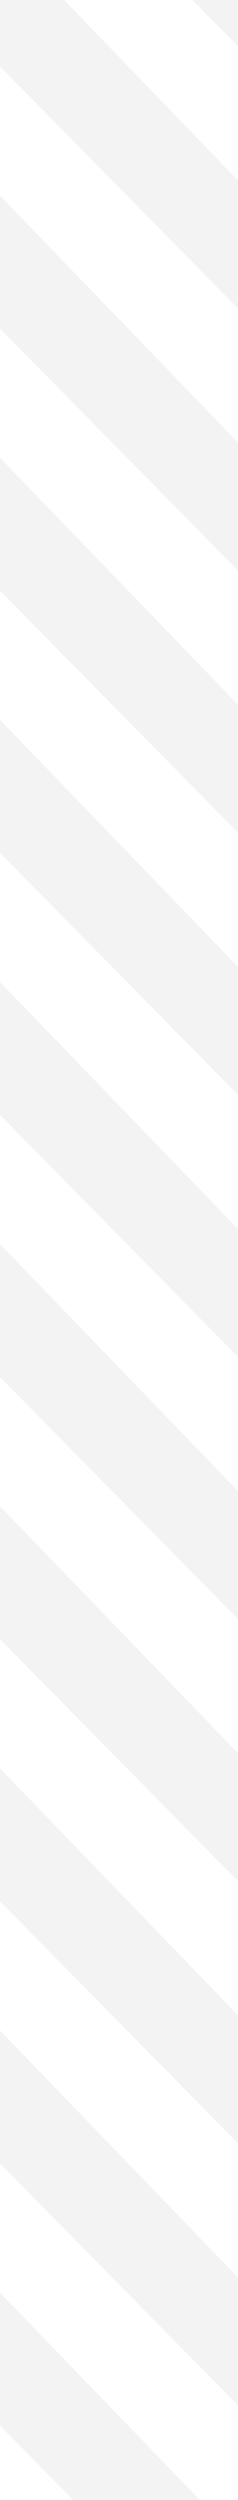 <svg width="61" height="639" viewBox="0 0 61 639" fill="none" xmlns="http://www.w3.org/2000/svg">
<path d="M72 23L72 -9.5L0 -84L-1.48619e-06 -50L72 23Z" fill="black" fill-opacity="0.05"/>
<path d="M72 90L72 57.5L0 -17L-1.48619e-06 17L72 90Z" fill="black" fill-opacity="0.05"/>
<path d="M72 157L72 124.5L0 50L-1.48619e-06 84L72 157Z" fill="black" fill-opacity="0.05"/>
<path d="M72 224L72 191.5L0 117L-1.48619e-06 151L72 224Z" fill="black" fill-opacity="0.05"/>
<path d="M72 291L72 258.5L0 184L-1.48619e-06 218L72 291Z" fill="black" fill-opacity="0.05"/>
<path d="M72 358L72 325.5L0 251L-1.48619e-06 285L72 358Z" fill="black" fill-opacity="0.05"/>
<path d="M72 425L72 392.5L0 318L-1.48619e-06 352L72 425Z" fill="black" fill-opacity="0.05"/>
<path d="M72 492L72 459.5L0 385L-1.48619e-06 419L72 492Z" fill="black" fill-opacity="0.05"/>
<path d="M72 559L72 526.5L0 452L-1.48619e-06 486L72 559Z" fill="black" fill-opacity="0.05"/>
<path d="M72 626L72 593.5L0 519L-1.48619e-06 553L72 626Z" fill="black" fill-opacity="0.05"/>
<path d="M72 693L72 660.5L0 586L-1.48619e-06 620L72 693Z" fill="black" fill-opacity="0.05"/>
</svg>
